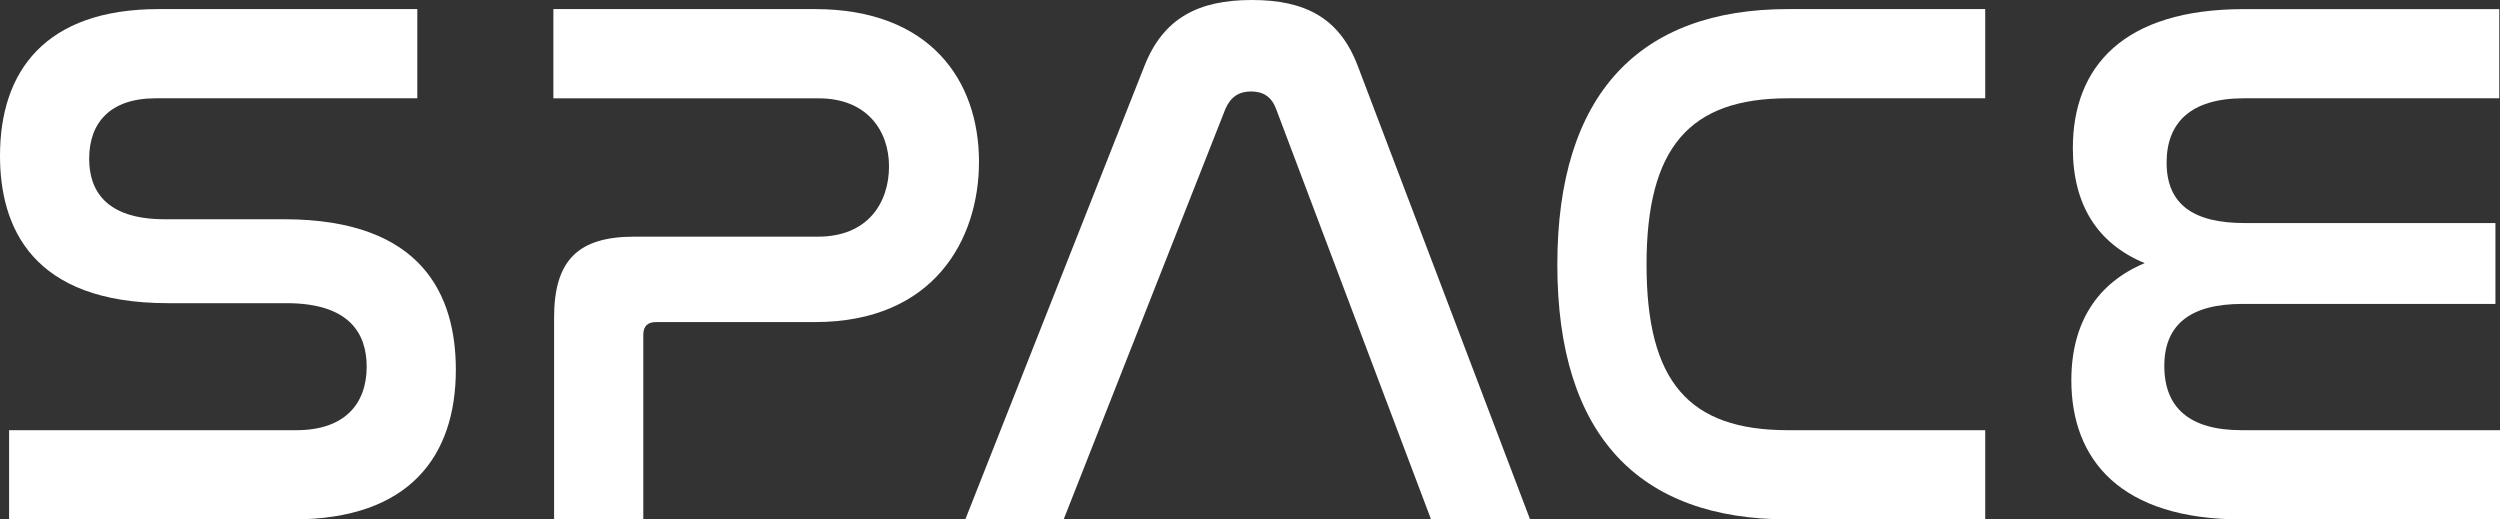 <?xml version="1.0" encoding="UTF-8"?>
<svg id="Layer_2" data-name="Layer 2" xmlns="http://www.w3.org/2000/svg" viewBox="0 0 585.73 121.68">
  <rect x="0" y="0" width="585.73" height="121.68" fill="#333333" stroke="none"/>
  <defs>
    <style>
      .cls-1 {
        fill: #fff;
      }
    </style>
  </defs>
  <g id="_圖層_1" data-name="圖層 1">
    <g>
      <path class="cls-1" d="M97.77,2.13v20.9h-61.29c-10.8,0-15.59,5.85-15.59,14.17,0,7.26,3.72,14.17,17.71,14.17h27.99c32.59,0,40.21,18.07,40.21,35.25,0,20.19-10.8,35.07-38.08,35.07H2.13v-20.9h67.31c11.34,0,16.47-6.2,16.47-14.88,0-7.79-4.07-14.88-18.78-14.88h-27.81C7.44,71.03,0,53.14,0,36.49,0,16.65,10.63,2.13,37.2,2.13h60.58Z"/>
      <path class="cls-1" d="M190.93,2.13c26.92,0,38.44,16.65,38.44,35.78,0,18.07-10.45,37.55-38.44,37.55h-37.2c-1.95,0-3.01.89-3.01,3.01v43.22h-20.9v-47.29c0-13.46,5.67-18.95,18.78-18.95h43.04c11.87,0,16.65-8.15,16.65-16.47s-5.14-15.94-16.47-15.94h-62.17V2.13h61.29Z"/>
      <path class="cls-1" d="M249.2,121.68h-23.03l41.98-106.27c4.43-11.16,12.58-15.41,25.15-15.41s20.55,4.25,24.8,15.41l40.38,106.27h-23.2l-36.31-96.18c-1.06-2.83-3.01-4.07-5.84-4.07s-4.78,1.24-6.02,4.07l-37.9,96.18Z"/>
      <path class="cls-1" d="M465.12,2.13v20.9h-46.23c-23.03,0-33.12,11.51-33.12,38.97s9.92,38.79,33.12,38.79h46.23v20.9h-46.23c-34.89,0-54.02-19.66-54.02-59.69S384.17,2.13,418.89,2.13h46.23Z"/>
      <path class="cls-1" d="M585.56,2.13v20.9h-59.87c-12.58,0-18.07,5.85-18.07,15.06,0,9.74,6.2,14.17,18.24,14.17h58.8v18.95h-59.34c-12.04,0-18.24,4.78-18.24,14.52s5.84,15.06,18.07,15.06h60.58v20.9h-60.58c-28.34,0-39.85-13.99-39.85-32.59,0-13.64,6.2-22.85,17.18-27.45-11.16-4.61-16.83-13.82-16.83-26.92,0-19.13,11.87-32.59,40.03-32.59h59.87Z"/>
    </g>
  </g>
</svg>